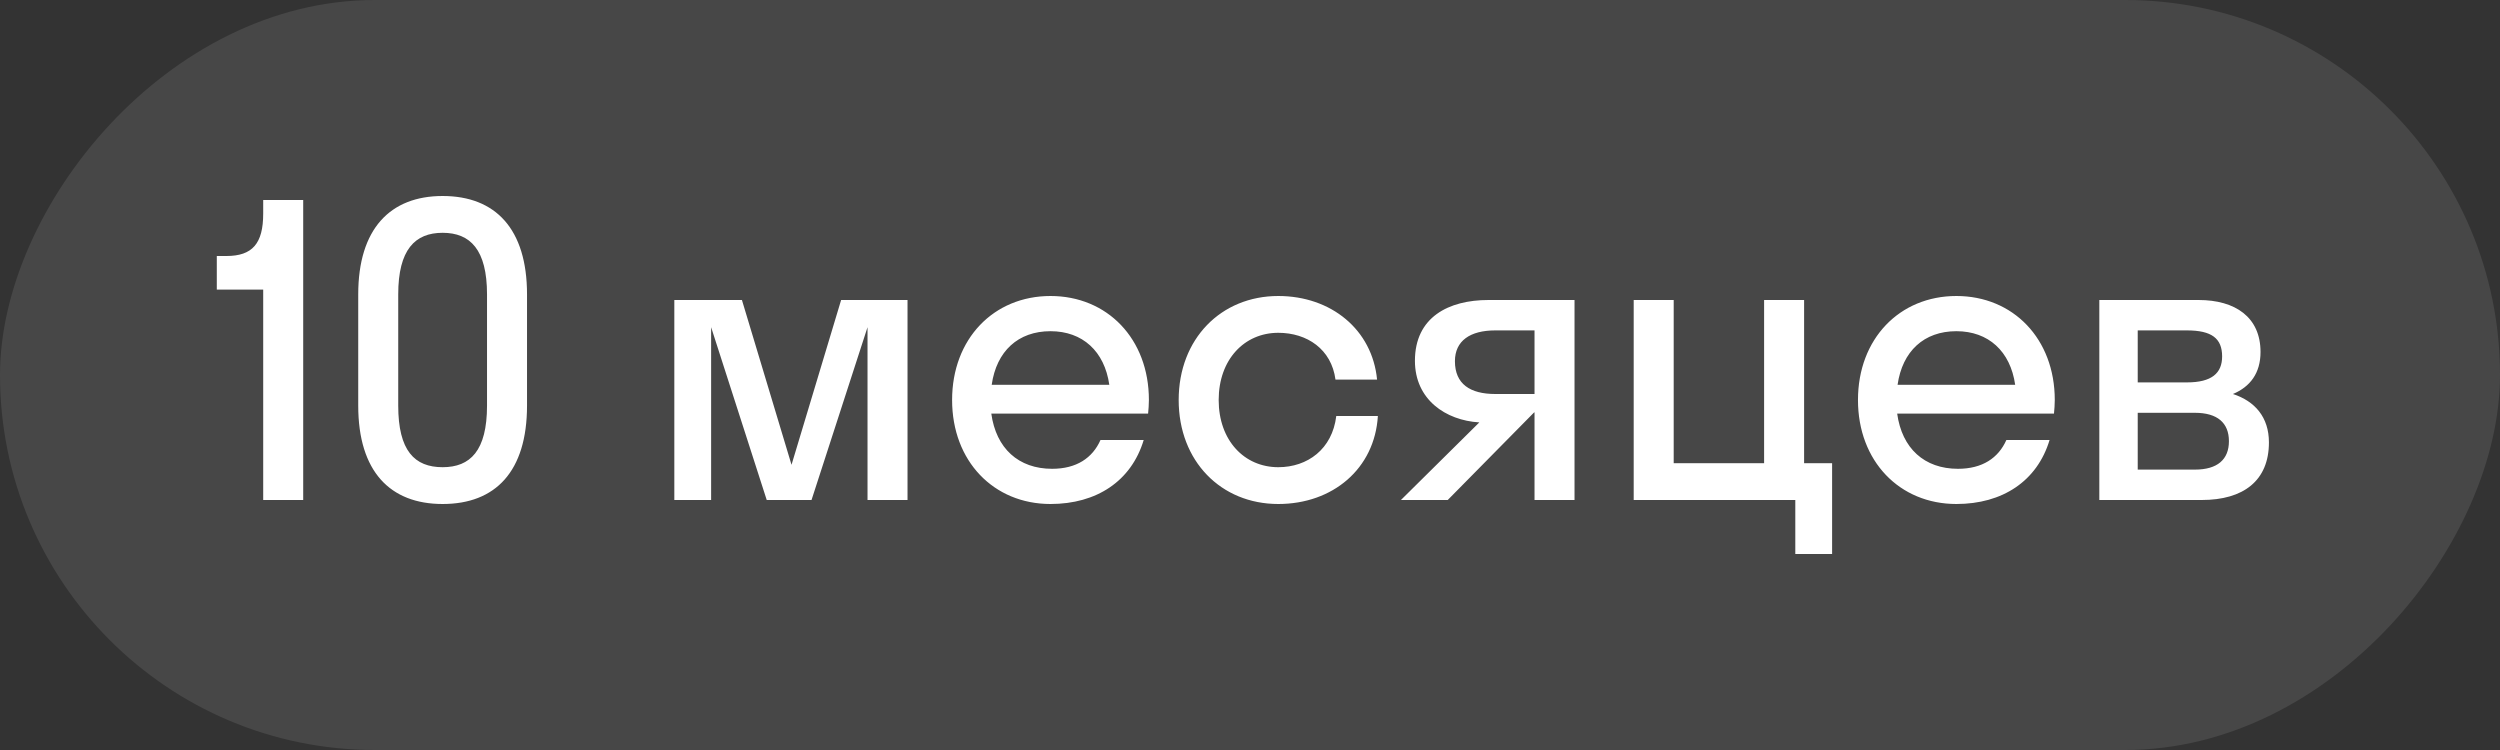 <?xml version="1.0" encoding="UTF-8"?> <svg xmlns="http://www.w3.org/2000/svg" width="100" height="30" viewBox="0 0 100 30" fill="none"><rect x="0" y="0" width="100" height="30" fill="#333333" stroke="none"/><rect width="100" height="30" rx="15" transform="matrix(-1 8.74228e-08 8.74228e-08 1 100 0)" fill="white" fill-opacity="0.1"></rect><path d="M10.528 8.544L10.528 8L12.128 8L12.128 20L10.528 20L10.528 11.584L8.672 11.584L8.672 10.24L9.056 10.24C10.096 10.24 10.528 9.744 10.528 8.544ZM17.705 20.16C15.609 20.16 14.329 18.864 14.329 16.224L14.329 11.776C14.329 9.152 15.609 7.84 17.705 7.84C19.817 7.84 21.081 9.152 21.081 11.776L21.081 16.224C21.081 18.864 19.817 20.16 17.705 20.16ZM17.705 18.688C18.809 18.688 19.481 18.032 19.481 16.224L19.481 11.776C19.481 9.984 18.809 9.312 17.705 9.312C16.601 9.312 15.929 9.984 15.929 11.776L15.929 16.224C15.929 18.032 16.585 18.688 17.705 18.688ZM32.461 20L30.669 20L28.445 13.088L28.445 20L26.973 20L26.973 12L29.677 12L31.661 18.592L33.645 12L36.301 12L36.301 20L34.701 20L34.701 13.088L32.461 20ZM45.924 16.544L39.652 16.544C39.844 17.936 40.74 18.752 42.084 18.752C43.06 18.752 43.7 18.32 44.02 17.6L45.748 17.6C45.252 19.248 43.86 20.16 42.02 20.16C39.748 20.16 38.084 18.448 38.084 16C38.084 13.552 39.748 11.84 42.02 11.84C44.292 11.84 45.956 13.552 45.956 16C45.956 16.192 45.94 16.368 45.924 16.544ZM42.02 13.248C40.724 13.248 39.86 14.048 39.668 15.392L44.372 15.392C44.18 14.048 43.3 13.248 42.02 13.248ZM53.419 15.184C53.259 13.968 52.283 13.312 51.131 13.312C49.771 13.312 48.747 14.384 48.747 16C48.747 17.616 49.771 18.688 51.131 18.688C52.299 18.688 53.291 17.968 53.451 16.64L55.115 16.64C54.987 18.752 53.307 20.16 51.131 20.16C48.843 20.16 47.147 18.448 47.147 16C47.147 13.552 48.843 11.84 51.131 11.84C53.243 11.84 54.891 13.184 55.083 15.184L53.419 15.184ZM56.597 14.432C56.597 12.688 57.941 12 59.541 12L62.981 12L62.981 20L61.381 20L61.381 16.496L61.365 16.496L57.909 20L56.037 20L59.173 16.896C57.829 16.816 56.597 15.984 56.597 14.432ZM59.813 15.76L61.381 15.76L61.381 13.216L59.813 13.216C58.805 13.216 58.197 13.632 58.197 14.448C58.197 15.36 58.805 15.76 59.813 15.76ZM66.948 12L66.948 18.528L70.564 18.528L70.564 12L72.164 12L72.164 18.528L73.284 18.528L73.284 22.16L71.812 22.16L71.812 20L65.348 20L65.348 12L66.948 12ZM82.159 16.544L75.887 16.544C76.079 17.936 76.975 18.752 78.319 18.752C79.295 18.752 79.935 18.32 80.255 17.6L81.983 17.6C81.487 19.248 80.095 20.16 78.255 20.16C75.983 20.16 74.319 18.448 74.319 16C74.319 13.552 75.983 11.84 78.255 11.84C80.527 11.84 82.191 13.552 82.191 16C82.191 16.192 82.175 16.368 82.159 16.544ZM78.255 13.248C76.959 13.248 76.095 14.048 75.903 15.392L80.607 15.392C80.415 14.048 79.535 13.248 78.255 13.248ZM83.973 20L83.973 12L87.941 12C89.413 12 90.421 12.688 90.421 14.08C90.421 14.928 90.005 15.472 89.317 15.76C90.197 16.048 90.757 16.688 90.757 17.696C90.757 19.232 89.733 20 88.069 20L83.973 20ZM87.477 13.216L85.509 13.216L85.509 15.296L87.477 15.296C88.469 15.296 88.885 14.928 88.885 14.256C88.885 13.536 88.469 13.216 87.477 13.216ZM87.797 16.512L85.509 16.512L85.509 18.784L87.797 18.784C88.693 18.784 89.157 18.384 89.157 17.648C89.157 16.912 88.693 16.512 87.797 16.512Z" fill="white"></path></svg> 
